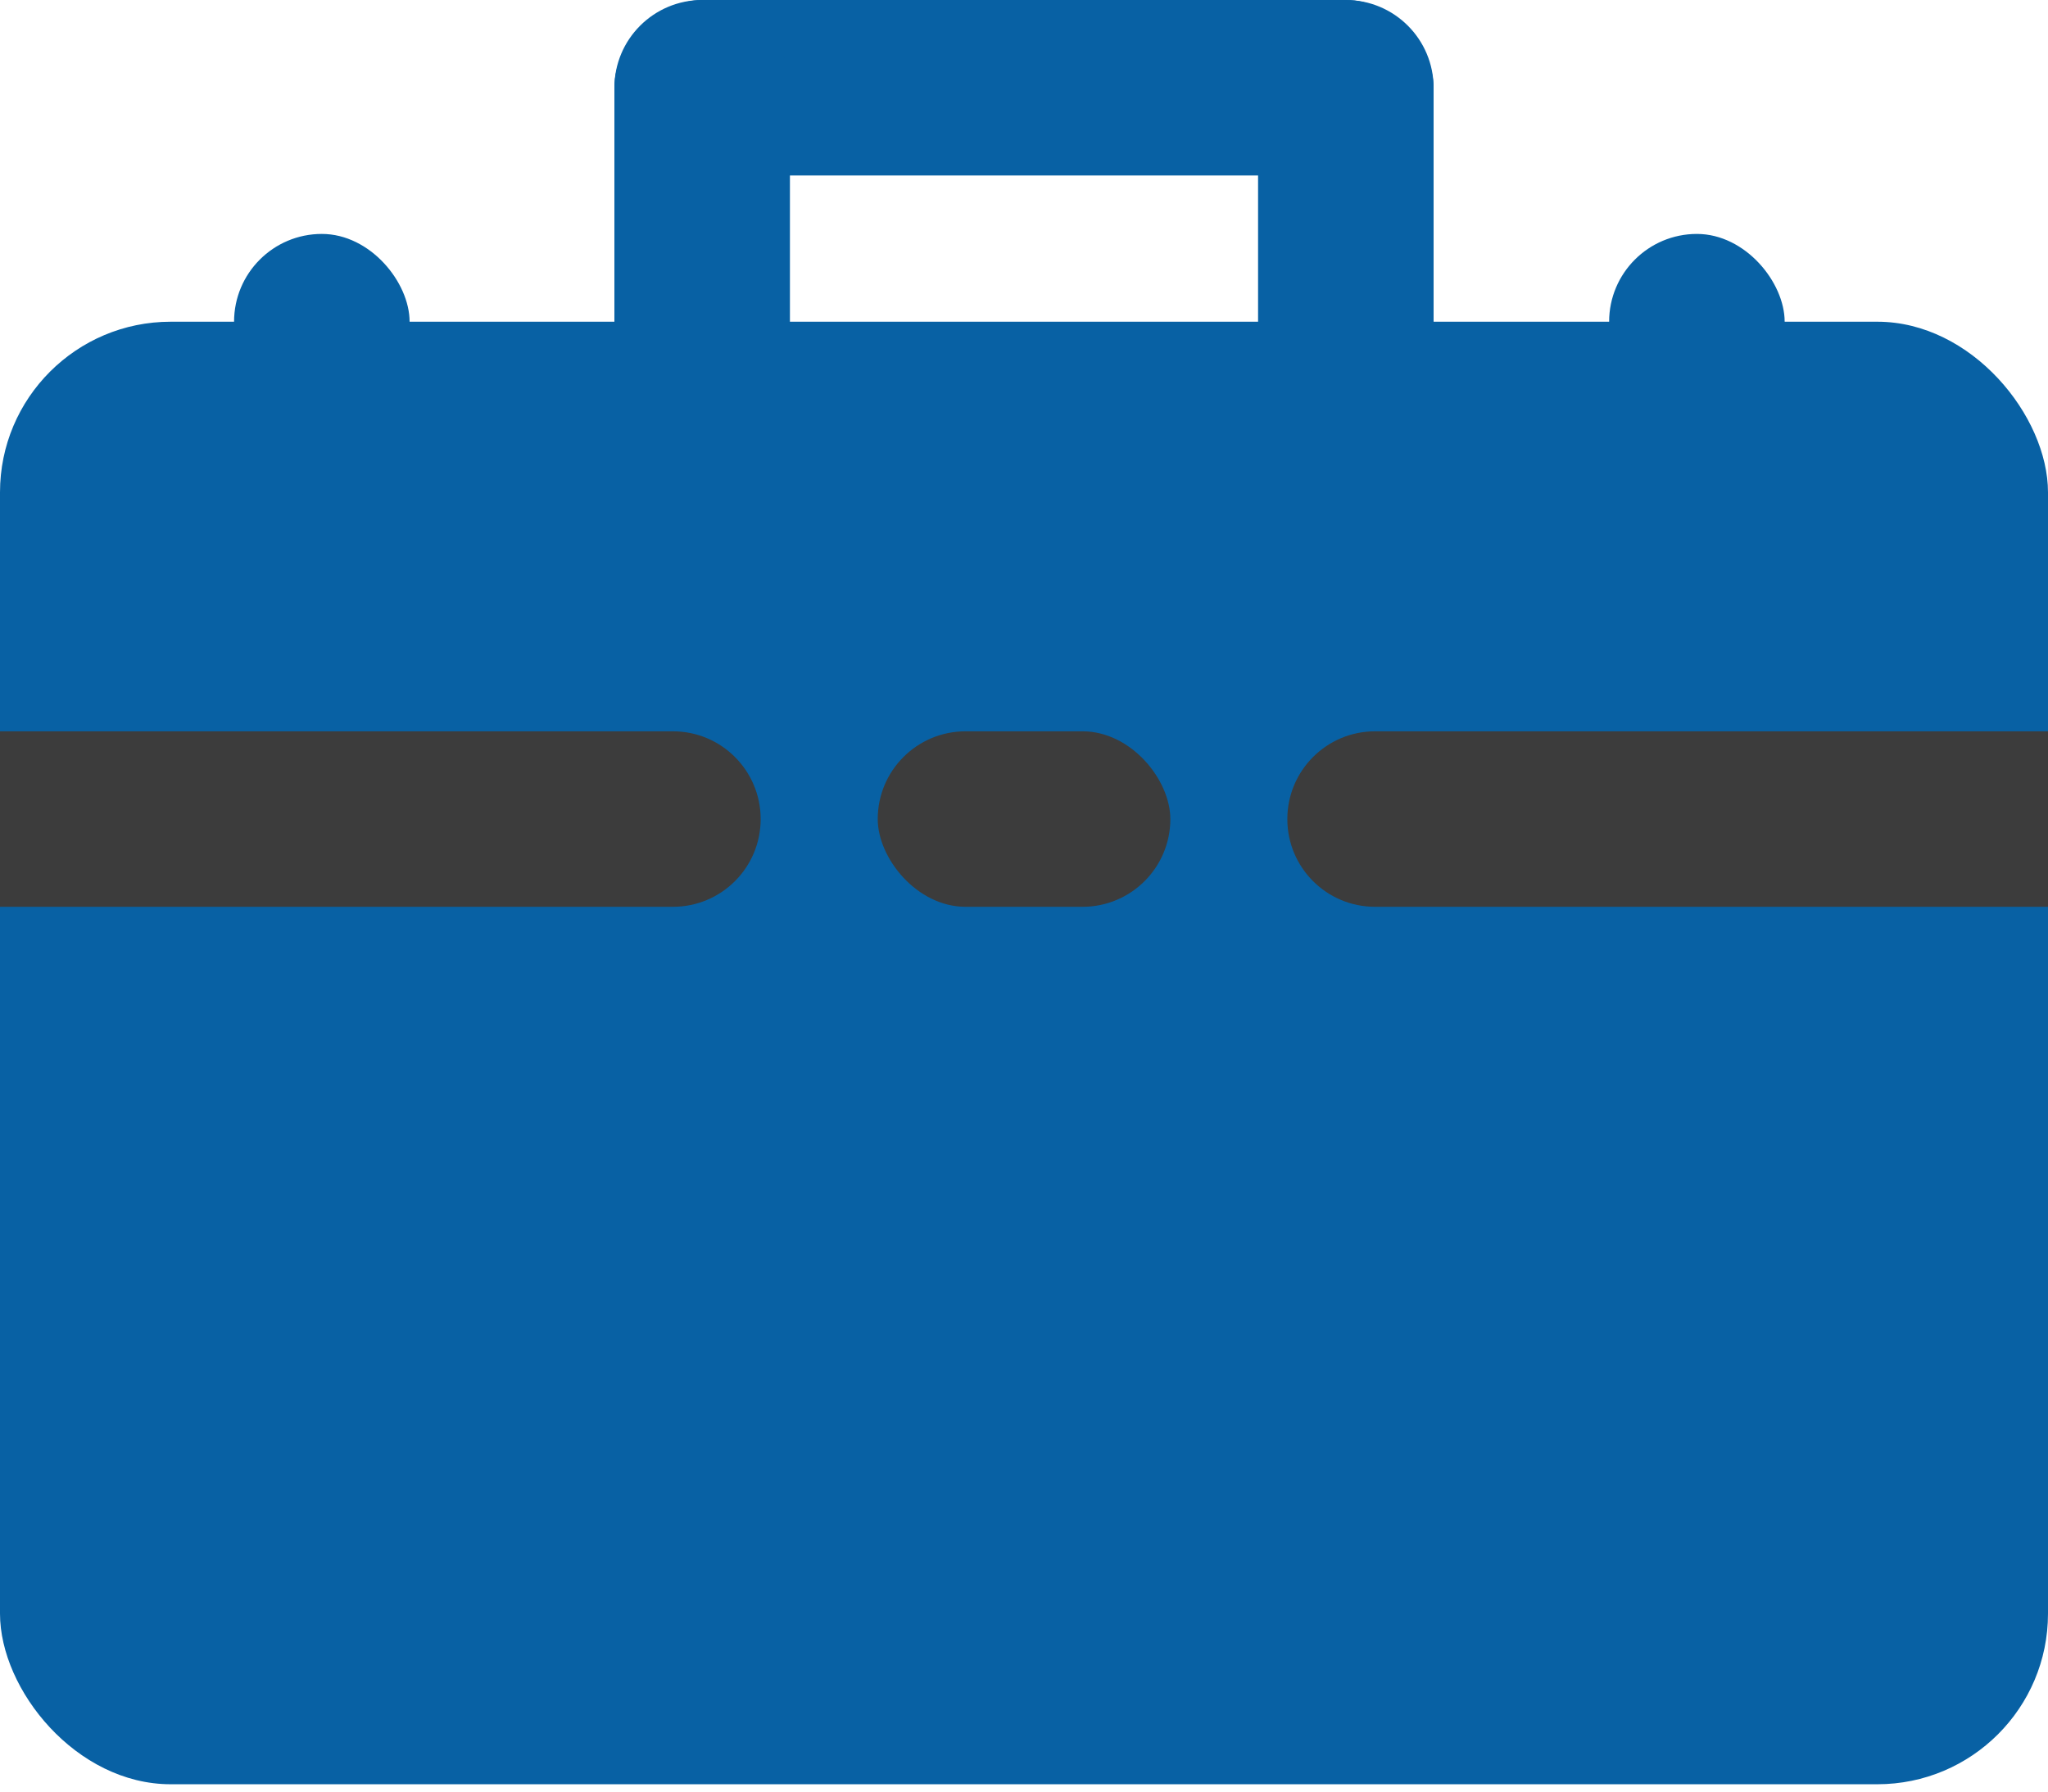 <svg width="24" height="21" viewBox="0 0 24 21" fill="none" xmlns="http://www.w3.org/2000/svg">
<rect y="3.771" width="24" height="17.143" rx="2" fill="#0861A4"/>
<rect x="2.743" y="2.742" width="2.057" height="3.086" rx="1.029" fill="#0861A4"/>
<rect x="18.857" y="2.742" width="2.057" height="3.086" rx="1.029" fill="#0861A4"/>
<rect x="7.2" width="9.6" height="2.057" rx="1.029" fill="#0861A4"/>
<rect x="10.286" y="8.572" width="3.429" height="2.057" rx="1.029" fill="#3C3C3C"/>
<rect x="9.257" width="5.143" height="2.057" rx="1.029" transform="rotate(90 9.257 0)" fill="#0861A4"/>
<rect x="16.8" width="5.143" height="2.057" rx="1.029" transform="rotate(90 16.8 0)" fill="#0861A4"/>
<path d="M0 8.572L7.886 8.572C8.454 8.572 8.914 9.033 8.914 9.601C8.914 10.169 8.454 10.629 7.886 10.629L1.06763e-08 10.629L0 8.572Z" fill="#3C3C3C"/>
<path d="M15.086 9.601C15.086 9.033 15.546 8.572 16.114 8.572L24 8.572L24 10.629L16.114 10.629C15.546 10.629 15.086 10.169 15.086 9.601Z" fill="#3C3C3C"/>
</svg>
